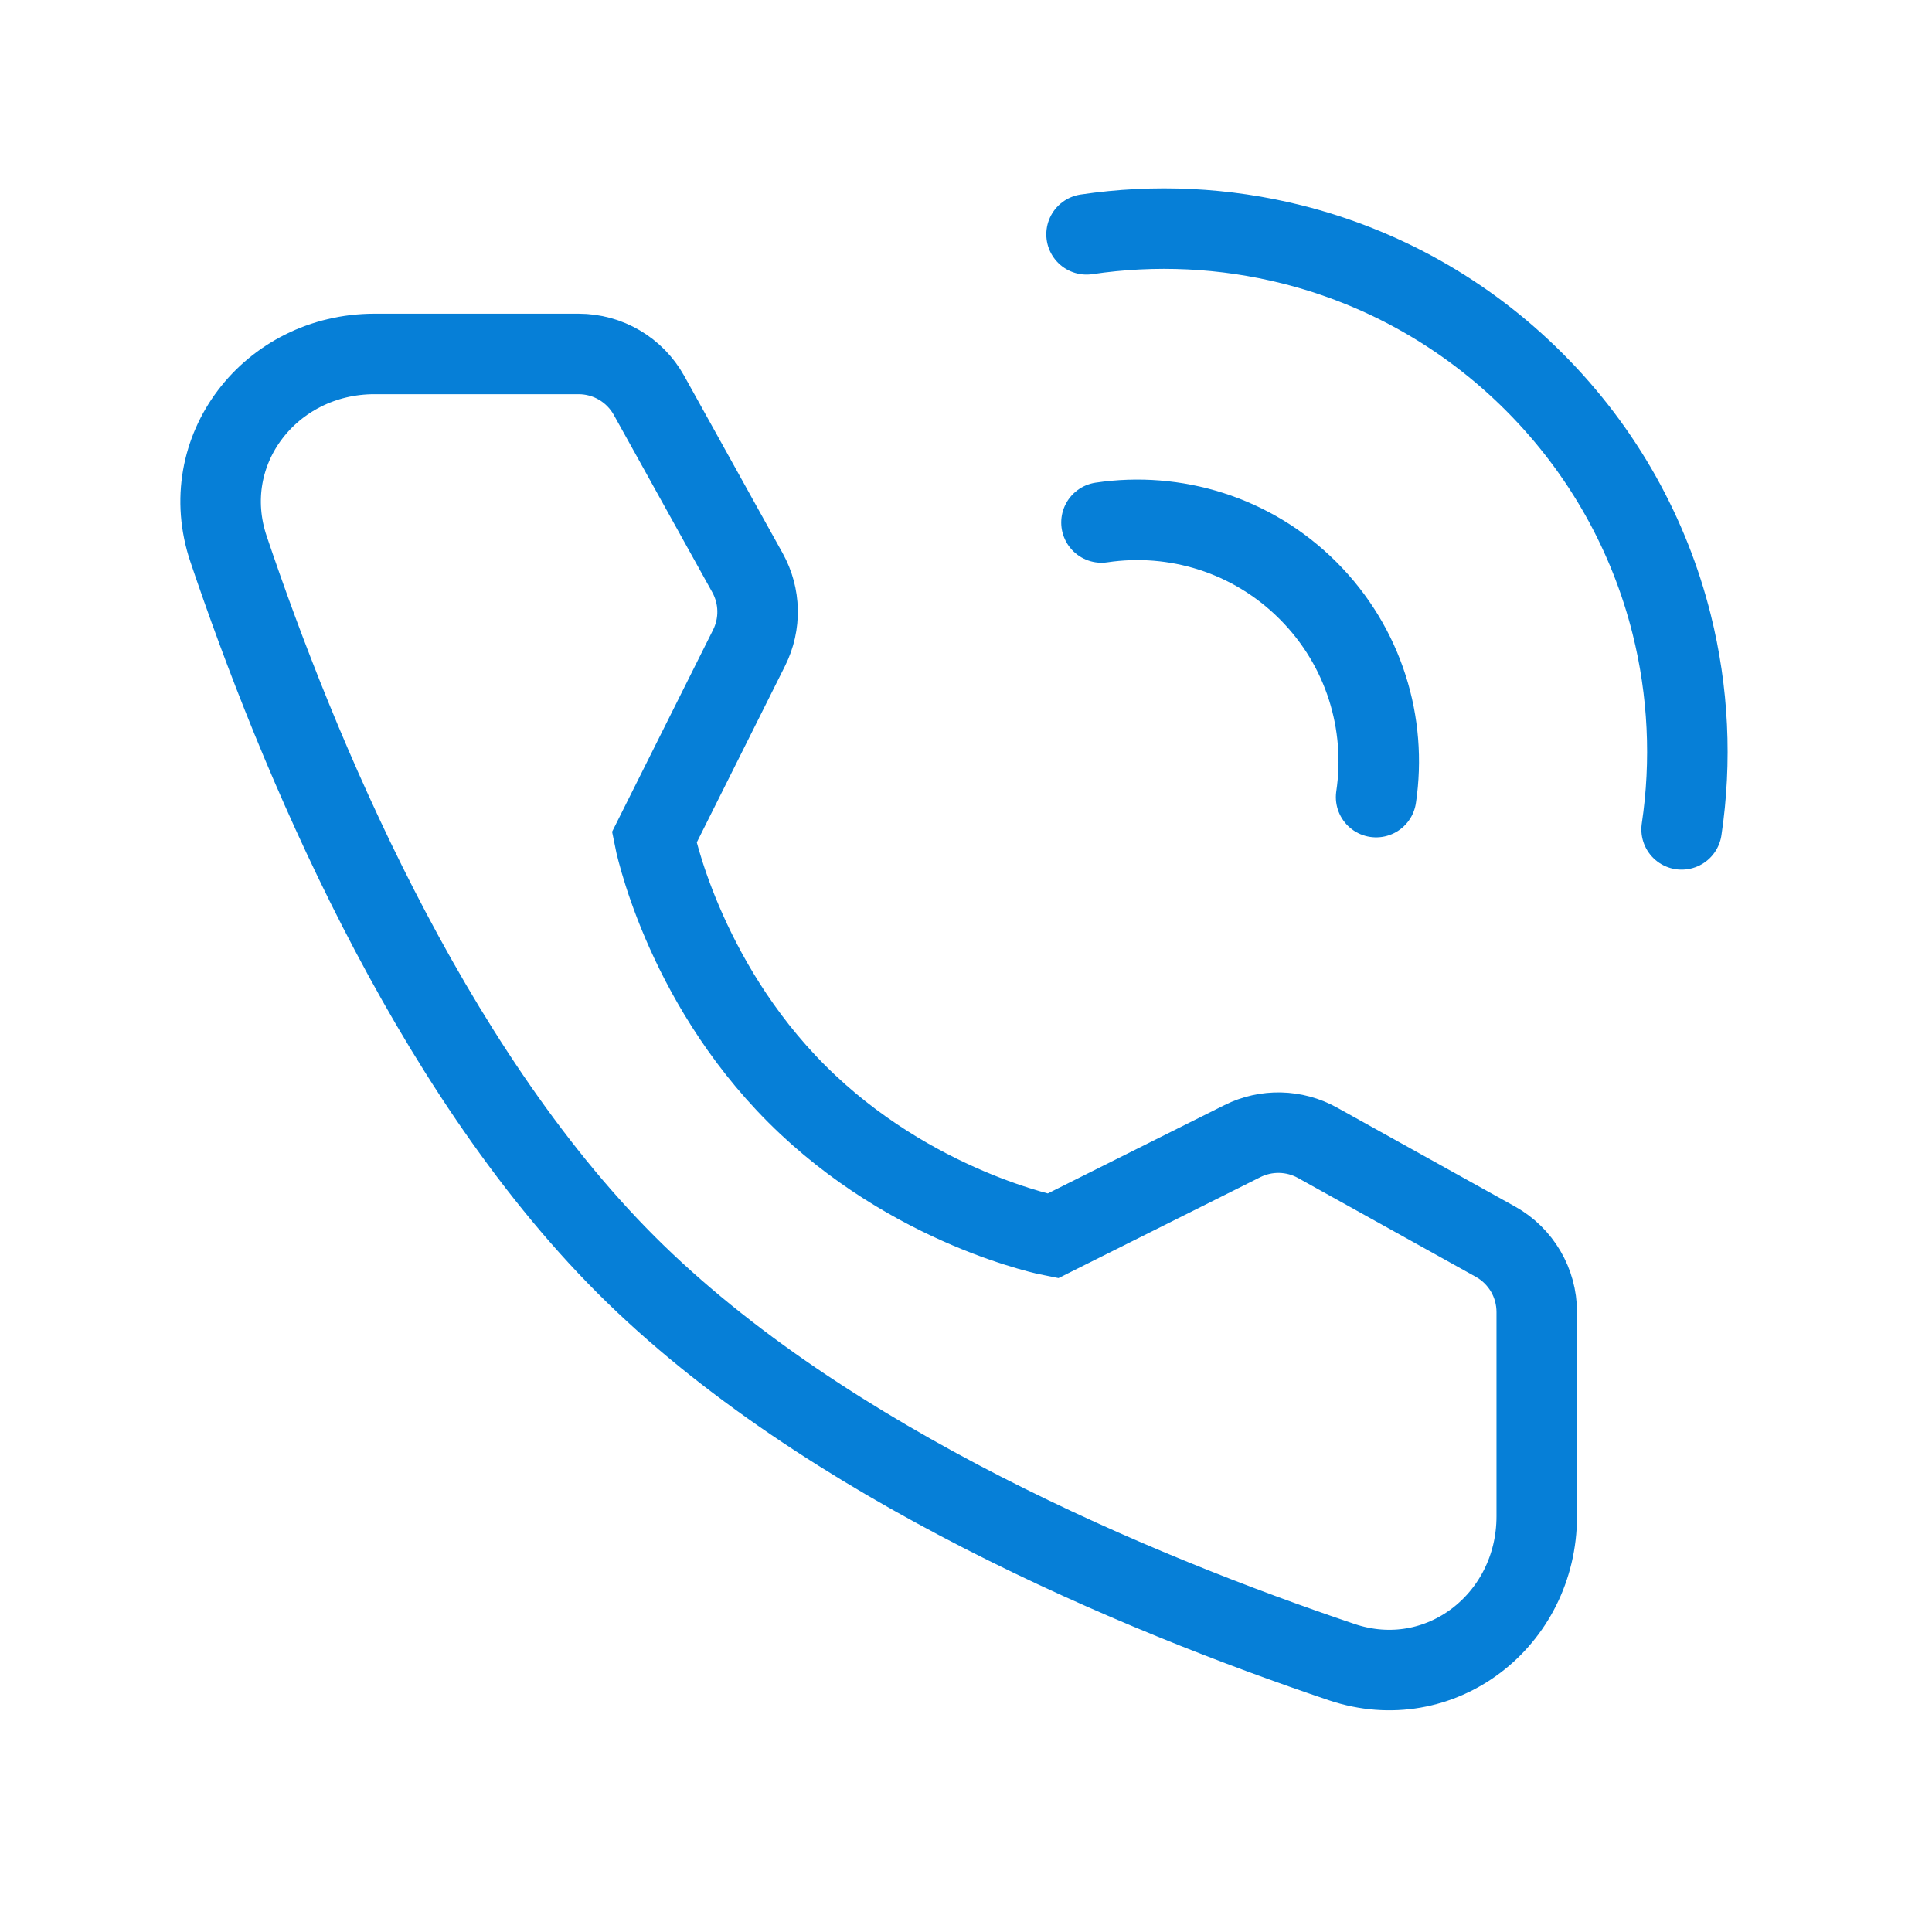 <?xml version="1.0" encoding="utf-8"?>
<!-- Generator: Adobe Illustrator 16.0.0, SVG Export Plug-In . SVG Version: 6.00 Build 0)  -->
<!DOCTYPE svg PUBLIC "-//W3C//DTD SVG 1.1//EN" "http://www.w3.org/Graphics/SVG/1.1/DTD/svg11.dtd">
<svg version="1.1" id="图层_1" xmlns="http://www.w3.org/2000/svg" xmlns:xlink="http://www.w3.org/1999/xlink" x="0px" y="0px"
	 width="48px" height="48px" viewBox="0 0 48 48" enable-background="new 0 0 48 48" xml:space="preserve">
<path fill="none" stroke="#067fd7" stroke-width="2" stroke-linecap="round" d="M41.779,20.606c0.253-1.696,0.17-3.432-0.248-5.101
	c-0.553-2.205-1.691-4.293-3.416-6.018s-3.813-2.863-6.019-3.416c-1.669-0.419-3.405-0.501-5.101-0.249"/>
<path fill="none" stroke="#067fd7" stroke-width="2" stroke-linecap="round" d="M34.189,19.804c0.271-1.817-0.293-3.734-1.691-5.132
	s-3.315-1.962-5.132-1.691"/>
<path fill="none" stroke="#067fd7" stroke-width="2" d="M14.375,8.794c0.727,0,1.396,0.394,1.749,1.029l2.447,4.407
	c0.32,0.577,0.335,1.275,0.04,1.865l-2.357,4.713c0,0,0.683,3.512,3.542,6.371c2.858,2.857,6.358,3.529,6.358,3.529l4.713-2.357
	c0.591-0.295,1.289-0.279,1.866,0.041l4.42,2.457c0.635,0.354,1.027,1.022,1.027,1.748v5.074c0,2.584-2.399,4.449-4.848,3.623
	c-5.027-1.696-12.833-4.926-17.779-9.873S7.375,18.67,5.679,13.642c-0.826-2.448,1.04-4.848,3.624-4.848H14.375z"/>
</svg>

